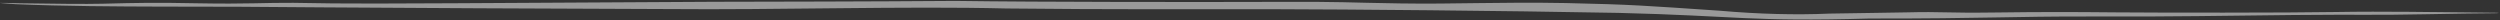<svg width="1120" height="9" viewBox="0 0 1120 9" fill="none" xmlns="http://www.w3.org/2000/svg">
<rect x="0" y="0" width="1120" height="9" fill="#333333" stroke="none"/>
<path d="M627.144 1.537C651.866 1.921 671.304 0.823 701.45 1.369C731.582 2.041 736.136 2.491 770.57 4.81C787.814 6.324 804.757 6.756 819.693 6.09C834.586 5.788 847.047 5.744 854.696 5.534C870.068 5.139 871.681 5.902 893.518 5.603C915.305 5.313 928.524 5.361 947.599 5.539C966.674 5.713 1025.27 5.746 1046.59 5.379C1067.89 5.009 1092.2 5.481 1106.81 5.569C1111.37 5.596 1114.95 5.641 1117.7 5.69C1120.31 5.737 1119.77 5.924 1117.07 5.945C1109.81 6.002 1098.96 6.131 1086.15 6.389C1062.25 6.87 1059.64 6.416 1027.37 6.723C995.097 7.033 975.737 7.516 937.732 7.389C899.768 7.301 891.037 8.343 837.463 8.296C784.035 9.823 778.138 7.066 724.945 5.768C671.606 4.763 604.143 4.195 571.947 4.128C539.749 4.088 496.454 4.303 450.869 3.794C405.251 2.669 348.999 4.509 298.541 4.053C248.174 3.865 176.915 3.57 144.001 3.294C111.092 3.017 103.042 2.966 71.395 2.955C53.173 2.907 28.085 2.79 6.944 1.87C-3.679 1.131 -1.288 1.214 9.439 1.469C25.144 1.71 37.964 1.859 46.067 1.668C62.222 1.252 69.072 1.094 89.504 1.491C109.863 1.879 119.497 1.166 131.4 1.266C143.308 1.356 143.103 1.815 203.559 1.457C264.018 1.083 297.169 0.922 320.049 0.802C343.054 0.75 390.699 0.695 428.068 0.408C465.309 0.957 541.224 0.946 571.784 0.84C602.369 0.695 602.431 1.171 627.144 1.537Z" fill="white" fill-opacity="0.5"/>
</svg>
